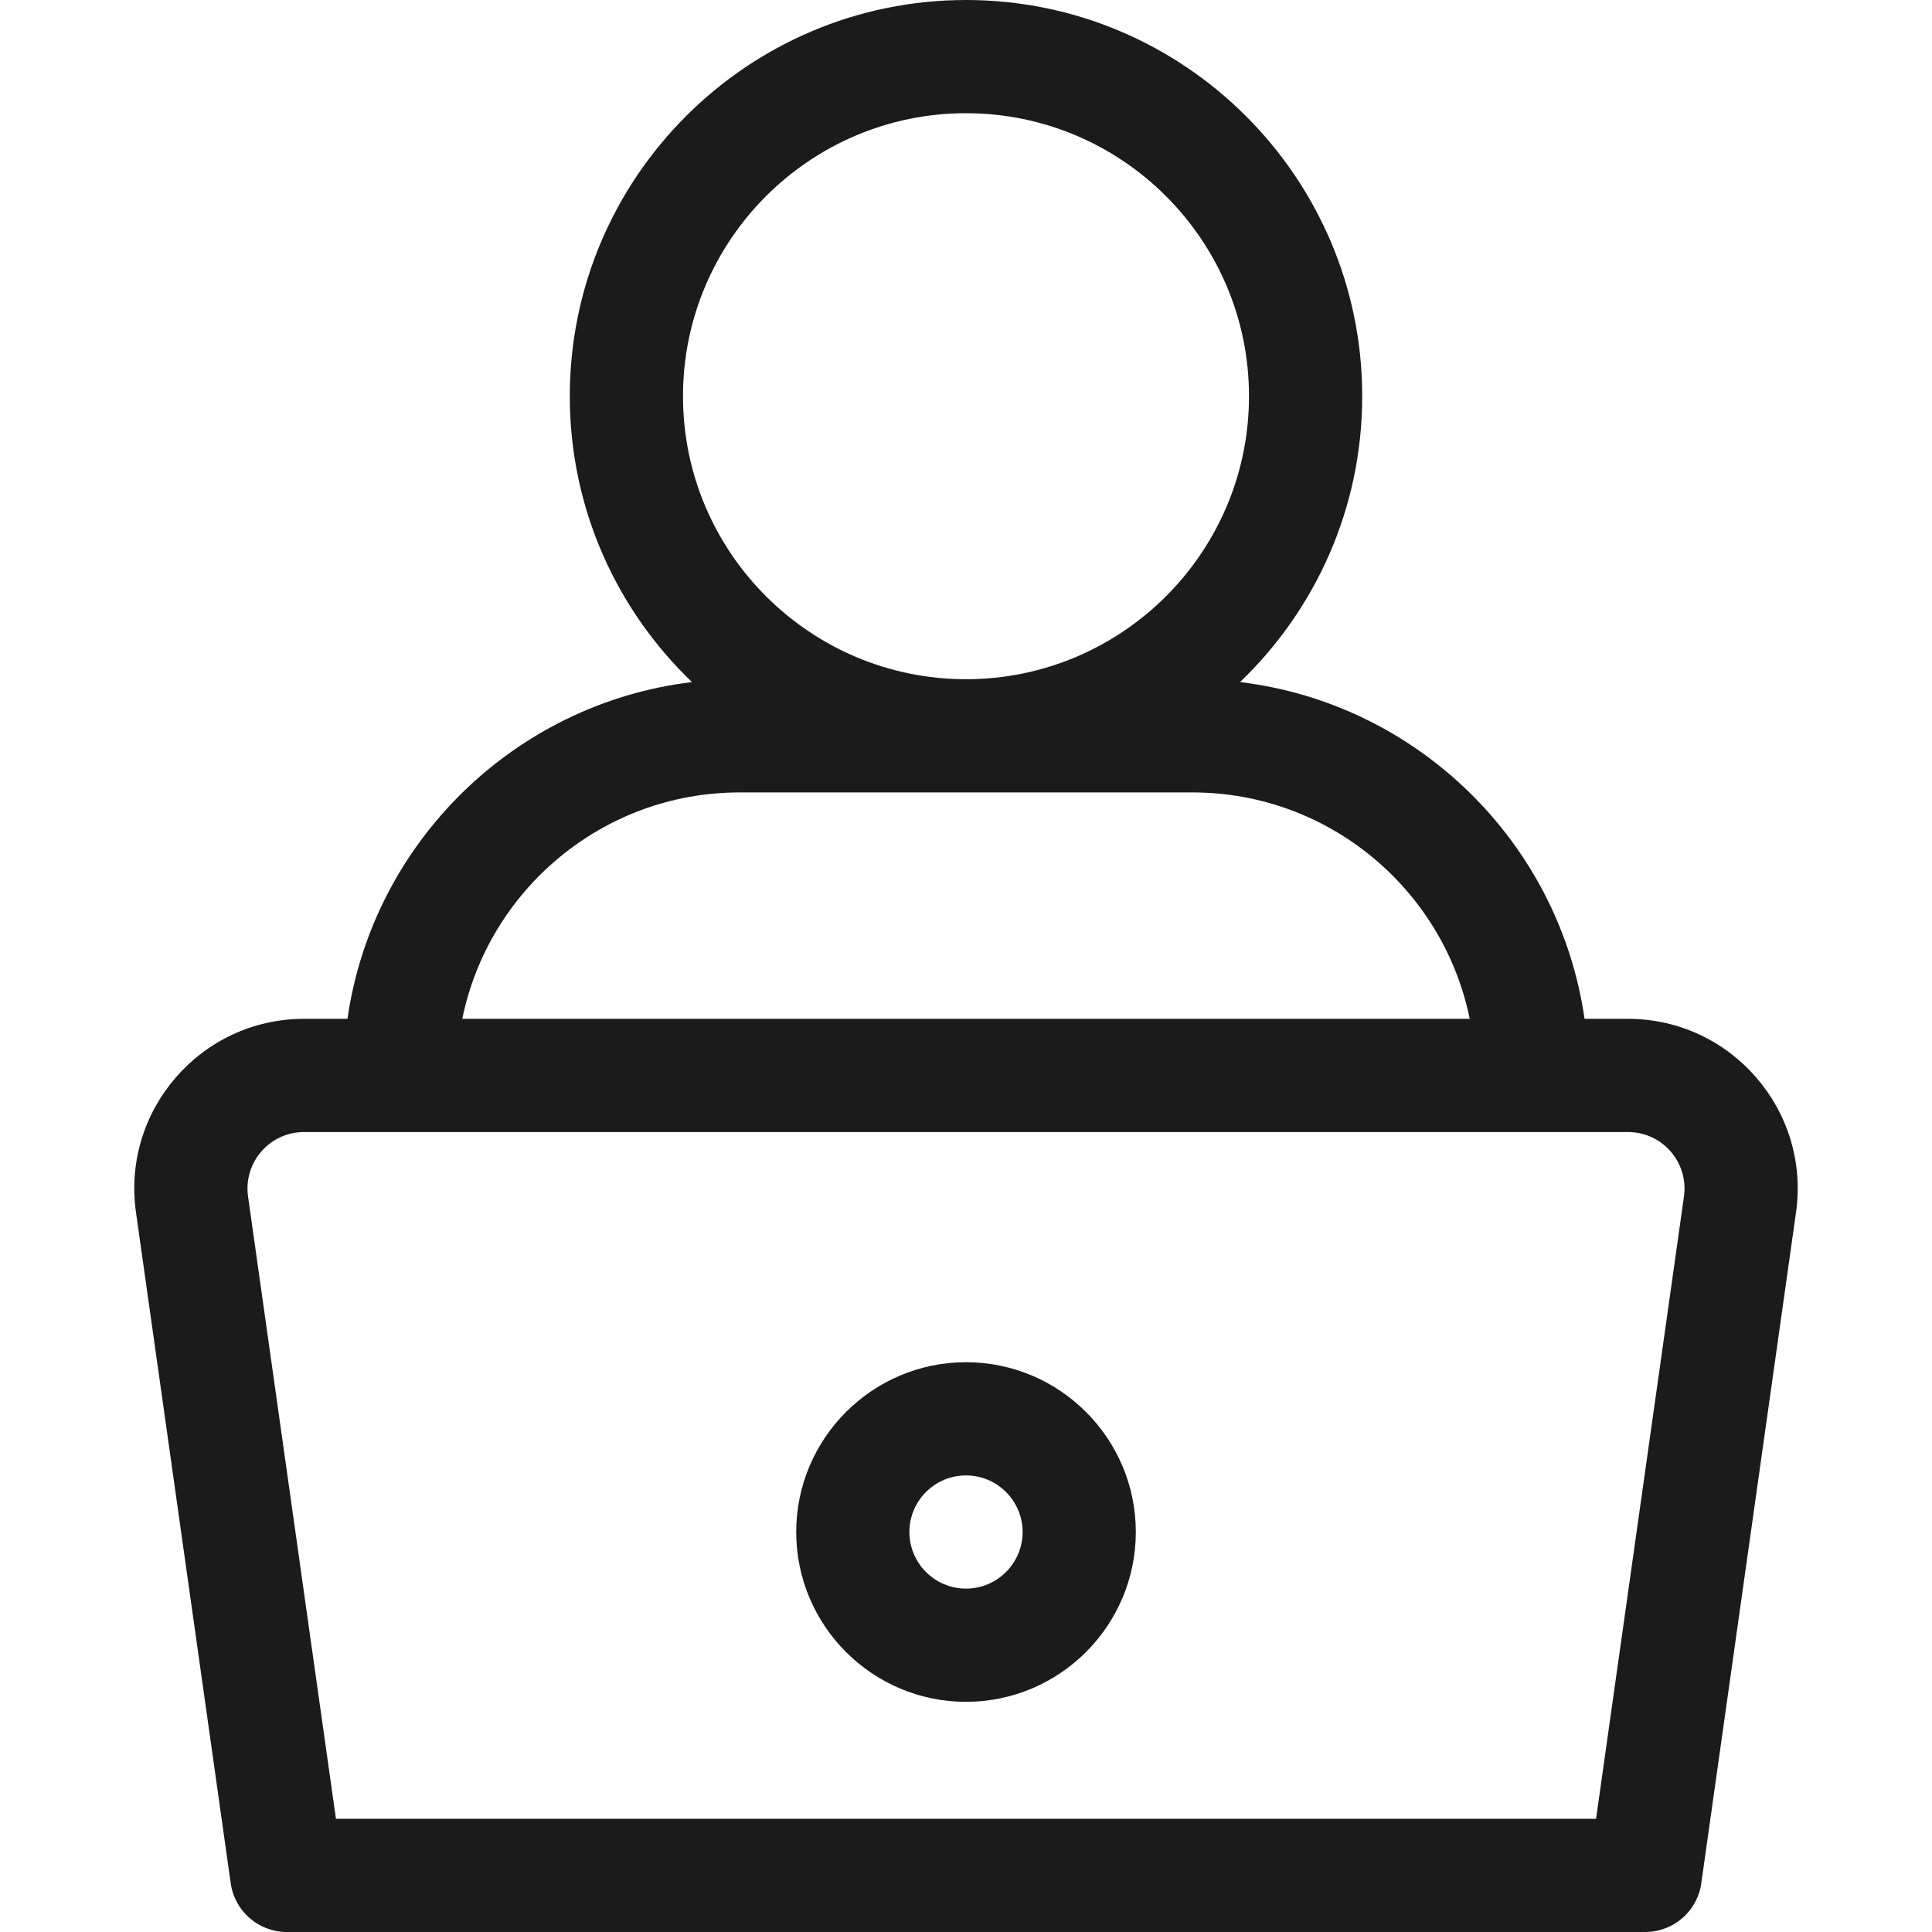 <svg width="50" height="50" viewBox="0 0 50 50" fill="none" xmlns="http://www.w3.org/2000/svg">
<g clip-path="url(#clip0_2235_387)">
<path d="M42.13 26.367H41.008C40.353 21.806 36.685 18.205 32.092 17.652C34.04 15.785 35.254 13.159 35.254 10.254C35.254 4.6 30.654 0 25 0C19.346 0 14.746 4.6 14.746 10.254C14.746 13.159 15.96 15.785 17.908 17.652C13.315 18.205 9.647 21.806 8.992 26.367H7.87C5.194 26.367 3.142 28.741 3.52 31.381L5.971 48.74C6.074 49.463 6.692 50 7.422 50H42.578C43.308 50 43.927 49.463 44.029 48.74L46.48 31.383C46.858 28.736 44.802 26.367 42.13 26.367ZM17.676 10.254C17.676 6.215 20.962 2.93 25 2.93C29.039 2.93 32.324 6.215 32.324 10.254C32.324 14.293 29.039 17.578 25 17.578C20.962 17.578 17.676 14.293 17.676 10.254ZM19.141 20.508H30.86C34.397 20.508 37.356 23.028 38.036 26.367H11.964C12.644 23.028 15.604 20.508 19.141 20.508ZM43.58 30.971L41.306 47.07H8.694L6.42 30.969C6.294 30.085 6.976 29.297 7.87 29.297C8.275 29.297 41.961 29.297 42.13 29.297C43.023 29.297 43.707 30.083 43.58 30.971Z" fill="#1B1B1B"/>
<path d="M25 35.254C22.577 35.254 20.606 37.225 20.606 39.648C20.606 42.072 22.577 44.043 25 44.043C27.423 44.043 29.395 42.072 29.395 39.648C29.395 37.225 27.423 35.254 25 35.254ZM25 41.113C24.192 41.113 23.535 40.456 23.535 39.648C23.535 38.841 24.192 38.184 25 38.184C25.808 38.184 26.465 38.841 26.465 39.648C26.465 40.456 25.808 41.113 25 41.113Z" fill="#1B1B1B"/>
</g>
<defs>
<clipPath id="clip0_2235_387">
<rect width="50" height="50" fill="white"/>
</clipPath>
</defs>
</svg>
